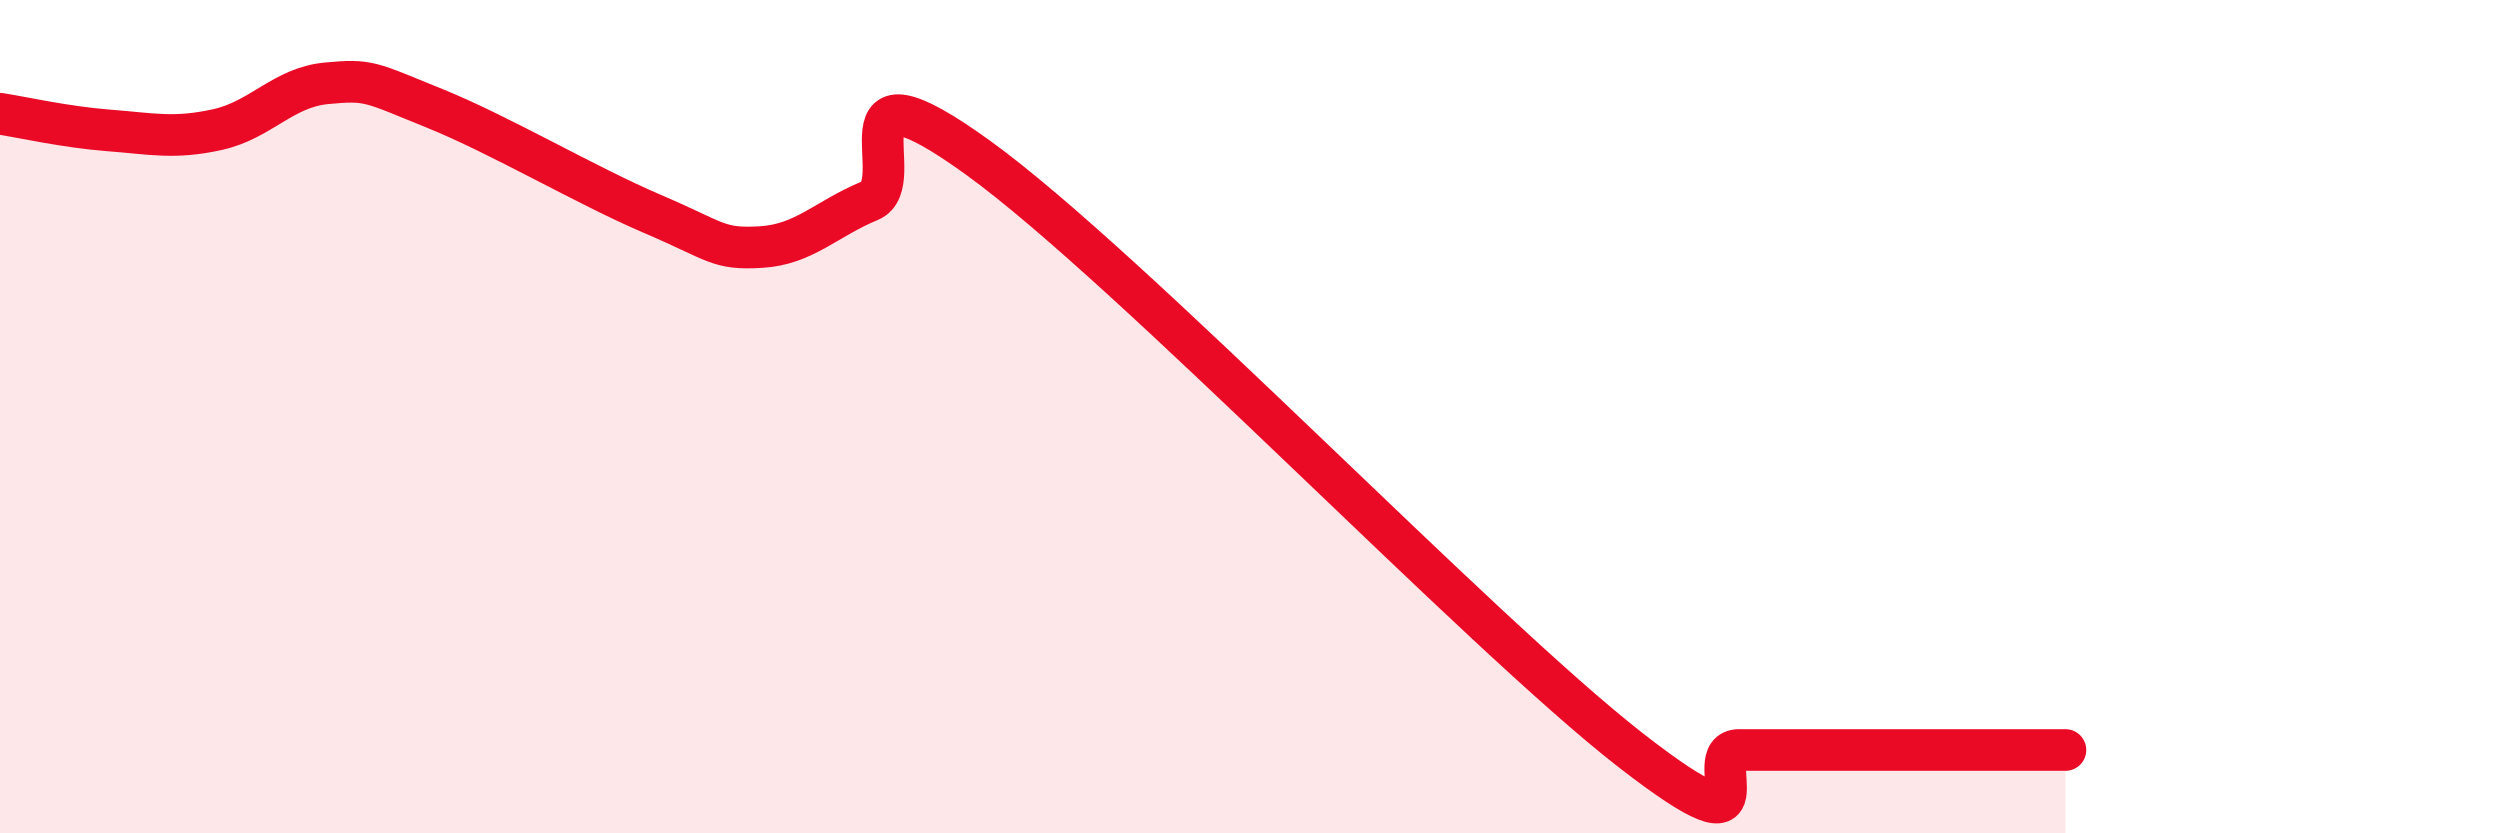 
    <svg width="60" height="20" viewBox="0 0 60 20" xmlns="http://www.w3.org/2000/svg">
      <path
        d="M 0,2.73 C 0.52,2.81 1.57,3.05 2.61,3.13 C 3.65,3.21 4.18,3.34 5.22,3.11 C 6.26,2.88 6.79,2.1 7.83,2 C 8.87,1.9 8.87,1.97 10.43,2.6 C 11.99,3.23 14.08,4.46 15.65,5.13 C 17.22,5.8 17.22,5.99 18.26,5.93 C 19.3,5.87 19.83,5.25 20.87,4.82 C 21.91,4.39 19.83,1.15 23.48,3.79 C 27.13,6.43 35.48,15.16 39.13,18 C 42.78,20.84 40.7,18 41.74,18 C 42.78,18 43.31,18 44.35,18 C 45.39,18 45.92,18 46.96,18 C 48,18 49.05,18 49.57,18L49.57 20L0 20Z"
        fill="#EB0A25"
        opacity="0.1"
        stroke-linecap="round"
        stroke-linejoin="round"
      />
      <path
        d="M 0,2.73 C 0.52,2.81 1.57,3.05 2.61,3.13 C 3.65,3.21 4.18,3.34 5.22,3.11 C 6.26,2.88 6.79,2.1 7.83,2 C 8.87,1.9 8.87,1.97 10.43,2.6 C 11.99,3.23 14.08,4.46 15.65,5.13 C 17.22,5.8 17.22,5.99 18.26,5.93 C 19.3,5.87 19.83,5.25 20.87,4.82 C 21.91,4.39 19.83,1.15 23.48,3.79 C 27.13,6.43 35.48,15.16 39.13,18 C 42.78,20.84 40.7,18 41.74,18 C 42.78,18 43.31,18 44.35,18 C 45.39,18 45.92,18 46.96,18 C 48,18 49.05,18 49.57,18"
        stroke="#EB0A25"
        stroke-width="1"
        fill="none"
        stroke-linecap="round"
        stroke-linejoin="round"
      />
    </svg>
  